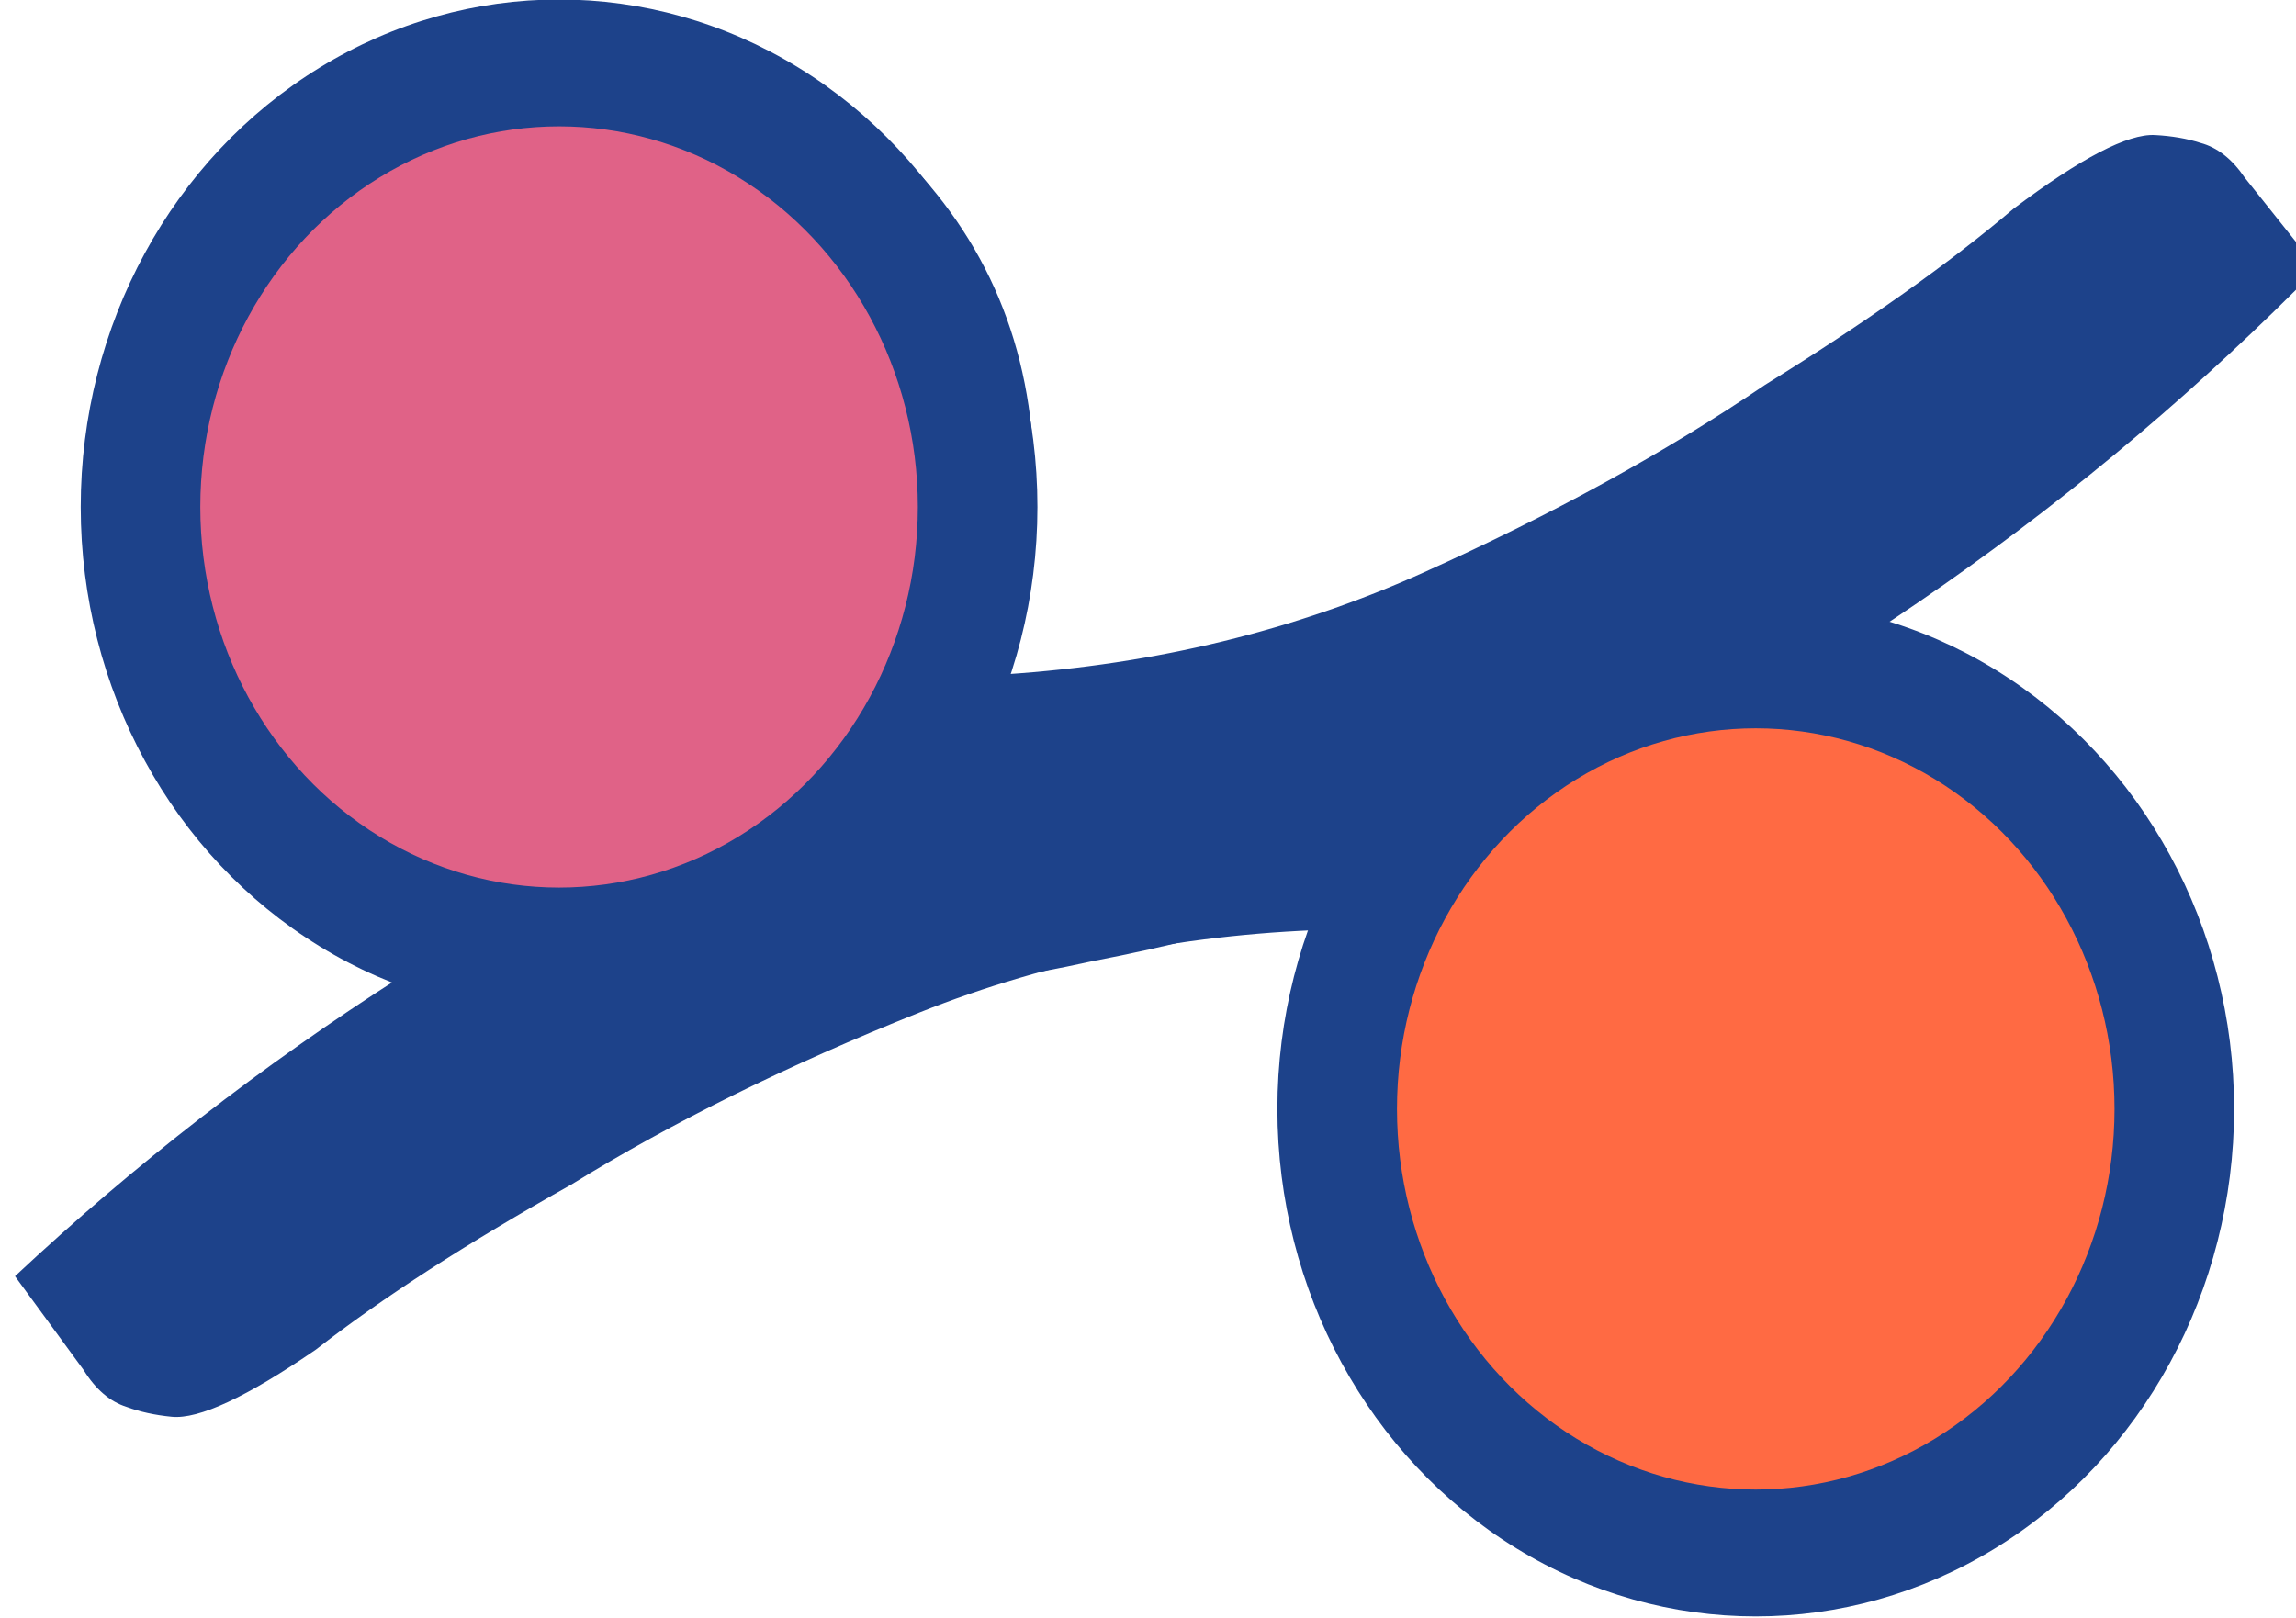 <?xml version="1.0" encoding="UTF-8" standalone="no"?>
<!-- Created with Inkscape (http://www.inkscape.org/) -->

<svg
   version="1.1"
   id="svg2"
   width="75"
   height="52.849"
   viewBox="0 0 75 52.849"
   sodipodi:docname="BRANDING.svg"
   xml:space="preserve"
   inkscape:export-filename="LOGOTIPO/ISOTIPO/ISOTIPO_30PX.svg"
   inkscape:export-xdpi="96"
   inkscape:export-ydpi="96"
   inkscape:version="1.2.2 (b0a8486541, 2022-12-01)"
   xmlns:inkscape="http://www.inkscape.org/namespaces/inkscape"
   xmlns:sodipodi="http://sodipodi.sourceforge.net/DTD/sodipodi-0.dtd"
   xmlns="http://www.w3.org/2000/svg"
   xmlns:svg="http://www.w3.org/2000/svg"><defs
     id="defs6" /><sodipodi:namedview
     id="namedview4"
     pagecolor="#ffffff"
     bordercolor="#000000"
     borderopacity="0.25"
     inkscape:showpageshadow="2"
     inkscape:pageopacity="0.0"
     inkscape:pagecheckerboard="0"
     inkscape:deskcolor="#d1d1d1"
     showgrid="false"
     showguides="false"
     inkscape:zoom="0.20844919"
     inkscape:cx="2386.6728"
     inkscape:cy="1009.8384"
     inkscape:window-width="1360"
     inkscape:window-height="731"
     inkscape:window-x="0"
     inkscape:window-y="0"
     inkscape:window-maximized="1"
     inkscape:current-layer="g4463"><inkscape:grid
       type="xygrid"
       id="grid295" /><sodipodi:guide
       position="-2441.352,857.663"
       orientation="0,2880"
       id="guide297"
       inkscape:locked="false" /><sodipodi:guide
       position="438.648,857.663"
       orientation="1920,0"
       id="guide299"
       inkscape:locked="false" /><sodipodi:guide
       position="438.648,-1062.337"
       orientation="0,-2880"
       id="guide301"
       inkscape:locked="false" /><sodipodi:guide
       position="-2441.352,-1062.337"
       orientation="-1920,0"
       id="guide303"
       inkscape:locked="false" /><sodipodi:guide
       position="-523.941,-250.039"
       orientation="1,0"
       id="guide7706"
       inkscape:locked="false" /><sodipodi:guide
       position="-999.623,-447.336"
       orientation="1,0"
       id="guide2530"
       inkscape:locked="false" /><sodipodi:guide
       position="-563.139,143.965"
       orientation="1,0"
       id="guide28947"
       inkscape:locked="false" /><sodipodi:guide
       position="-79.391,-408.722"
       orientation="0,-1"
       id="guide28949"
       inkscape:locked="false" /><sodipodi:guide
       position="-111.048,-382.447"
       orientation="1,0"
       id="guide29047"
       inkscape:locked="false" /><sodipodi:guide
       position="11.221,-525.388"
       orientation="0,-1"
       id="guide29049"
       inkscape:locked="false" /><sodipodi:guide
       position="-1713.007,-640.087"
       orientation="1,0"
       id="guide29177"
       inkscape:locked="false" /><sodipodi:guide
       position="-1139.853,-859.204"
       orientation="0,-1"
       id="guide29179"
       inkscape:locked="false" /><sodipodi:guide
       position="-748.631,-967.354"
       orientation="0,-1"
       id="guide29181"
       inkscape:locked="false" /><sodipodi:guide
       position="-2274.857,229.756"
       orientation="1,0"
       id="guide29183"
       inkscape:locked="false" /><sodipodi:guide
       position="-695.345,-450.76"
       orientation="0,-1"
       id="guide18288"
       inkscape:locked="false" /><sodipodi:guide
       position="-406.726,351.806"
       orientation="0,-1"
       id="guide18320"
       inkscape:locked="false" /><sodipodi:guide
       position="-1187.925,-88.768"
       orientation="1,0"
       id="guide18322"
       inkscape:locked="false" /><sodipodi:guide
       position="-1505.872,-286.5"
       orientation="1,0"
       id="guide50044"
       inkscape:locked="false" /><sodipodi:guide
       position="-314.426,-95.552"
       orientation="1,0"
       id="guide2851"
       inkscape:locked="false" /><sodipodi:guide
       position="89.249,296.25"
       orientation="0,-1"
       id="guide2907"
       inkscape:locked="false" /><sodipodi:guide
       position="-152.691,-387.752"
       orientation="0,-1"
       id="guide2909"
       inkscape:locked="false" /><sodipodi:guide
       position="37.753,67.359"
       orientation="0,-1"
       id="guide2911"
       inkscape:locked="false" /></sodipodi:namedview><g
     inkscape:groupmode="layer"
     id="layer7"
     inkscape:label="6  ESCALAS MÍNIMAS"
     style="display:inline"
     transform="translate(-2441.352,-804.814)"><g
       id="g33365"
       inkscape:label="ISOTIPO 75 PX"
       style="display:inline;stroke-width:7.417"
       transform="matrix(0.131,0,0,0.139,2290.63,764.792)"><g
         id="g33355"
         transform="matrix(0.774,0,0,0.774,340.955,2175.083)"
         style="stroke-width:9.588"
         inkscape:label="comas"
         inkscape:export-filename="LOGOTIPO/ISOTIPO/ISOTIPO_20MM.svg"
         inkscape:export-xdpi="96"
         inkscape:export-ydpi="96"><g
           aria-label=","
           transform="matrix(0.093,-0.996,-0.996,-0.093,0,0)"
           id="g33349"
           style="font-style:italic;font-weight:300;font-size:3285.95px;font-family:Lato;-inkscape-font-specification:'Lato,  weight=250 Italic';text-align:center;text-anchor:middle;fill:#1d428a;fill-opacity:1;stroke-width:9.588"
           inkscape:label="bottom_coma"><path
             d="m 2096.028,-1410.663 q 0,-57.504 39.431,-98.579 39.431,-41.074 103.507,-41.074 70.648,0 108.436,49.289 39.431,47.646 39.431,126.509 0,67.362 -18.073,136.367 -16.43,70.648 -49.289,138.01 -32.859,67.362 -78.863,129.795 -46.003,62.433 -101.865,115.008 l -26.288,-24.645 q -8.215,-6.572 -9.858,-14.787 -1.643,-6.572 -1.643,-14.787 0,-13.144 24.645,-44.36 26.288,-29.574 57.504,-77.22 32.859,-46.003 62.433,-106.793 29.574,-60.79 37.788,-133.081 -9.858,3.286 -23.002,4.929 -11.501,1.643 -26.288,1.643 -60.79,0 -100.222,-41.074 -37.788,-41.074 -37.788,-105.15 z"
             id="path33347"
             style="fill:#1d428a;fill-opacity:1;stroke-width:9.588" /></g><g
           aria-label=","
           transform="matrix(-0.051,0.999,0.999,0.051,0,0)"
           id="g33353"
           style="font-style:italic;font-weight:300;font-size:3285.95px;font-family:Lato;-inkscape-font-specification:'Lato,  weight=250 Italic';text-align:center;text-anchor:middle;fill:#1d428a;fill-opacity:1;stroke-width:9.588"
           inkscape:label="top_coma"><path
             d="m -2486.959,1114.182 q 0,-57.504 39.431,-98.579 39.431,-41.074 103.507,-41.074 70.648,0 108.436,49.289 39.431,47.646 39.431,126.509 0,67.362 -18.073,136.367 -16.43,70.648 -49.289,138.01 -32.859,67.362 -78.863,129.795 -46.003,62.433 -101.864,115.008 l -26.288,-24.645 q -8.215,-6.572 -9.858,-14.787 -1.643,-6.572 -1.643,-14.787 0,-13.144 24.645,-44.36 26.288,-29.573 57.504,-77.22 32.859,-46.003 62.433,-106.793 29.574,-60.79 37.788,-133.081 -9.858,3.286 -23.002,4.929 -11.501,1.643 -26.288,1.643 -60.79,0 -100.222,-41.074 -37.788,-41.074 -37.788,-105.15 z"
             id="path33351"
             style="fill:#1d428a;fill-opacity:1;stroke-width:9.588" /></g></g><circle
         style="fill:#1d428a;fill-opacity:1;stroke-width:7.417"
         id="circle33357"
         cx="1289.957"
         cy="407.083"
         r="119.279"
         inkscape:label="primary_circle_left" /><circle
         style="fill:#1d428a;fill-opacity:1;stroke-width:7.417"
         id="circle33359"
         cx="1588.354"
         cy="548.569"
         r="119.279"
         inkscape:label="primary_circle_rigth" /><circle
         style="fill:#e06287;fill-opacity:1;stroke-width:7.417"
         id="circle33361"
         cx="1289.957"
         cy="407.083"
         r="89.459"
         inkscape:label="inner_circle_left" /><circle
         style="fill:#ff6a43;fill-opacity:1;stroke-width:7.417"
         id="circle33363"
         cx="1588.354"
         cy="548.569"
         r="89.459"
         inkscape:label="inner_circle_rigth" /></g></g></svg>
